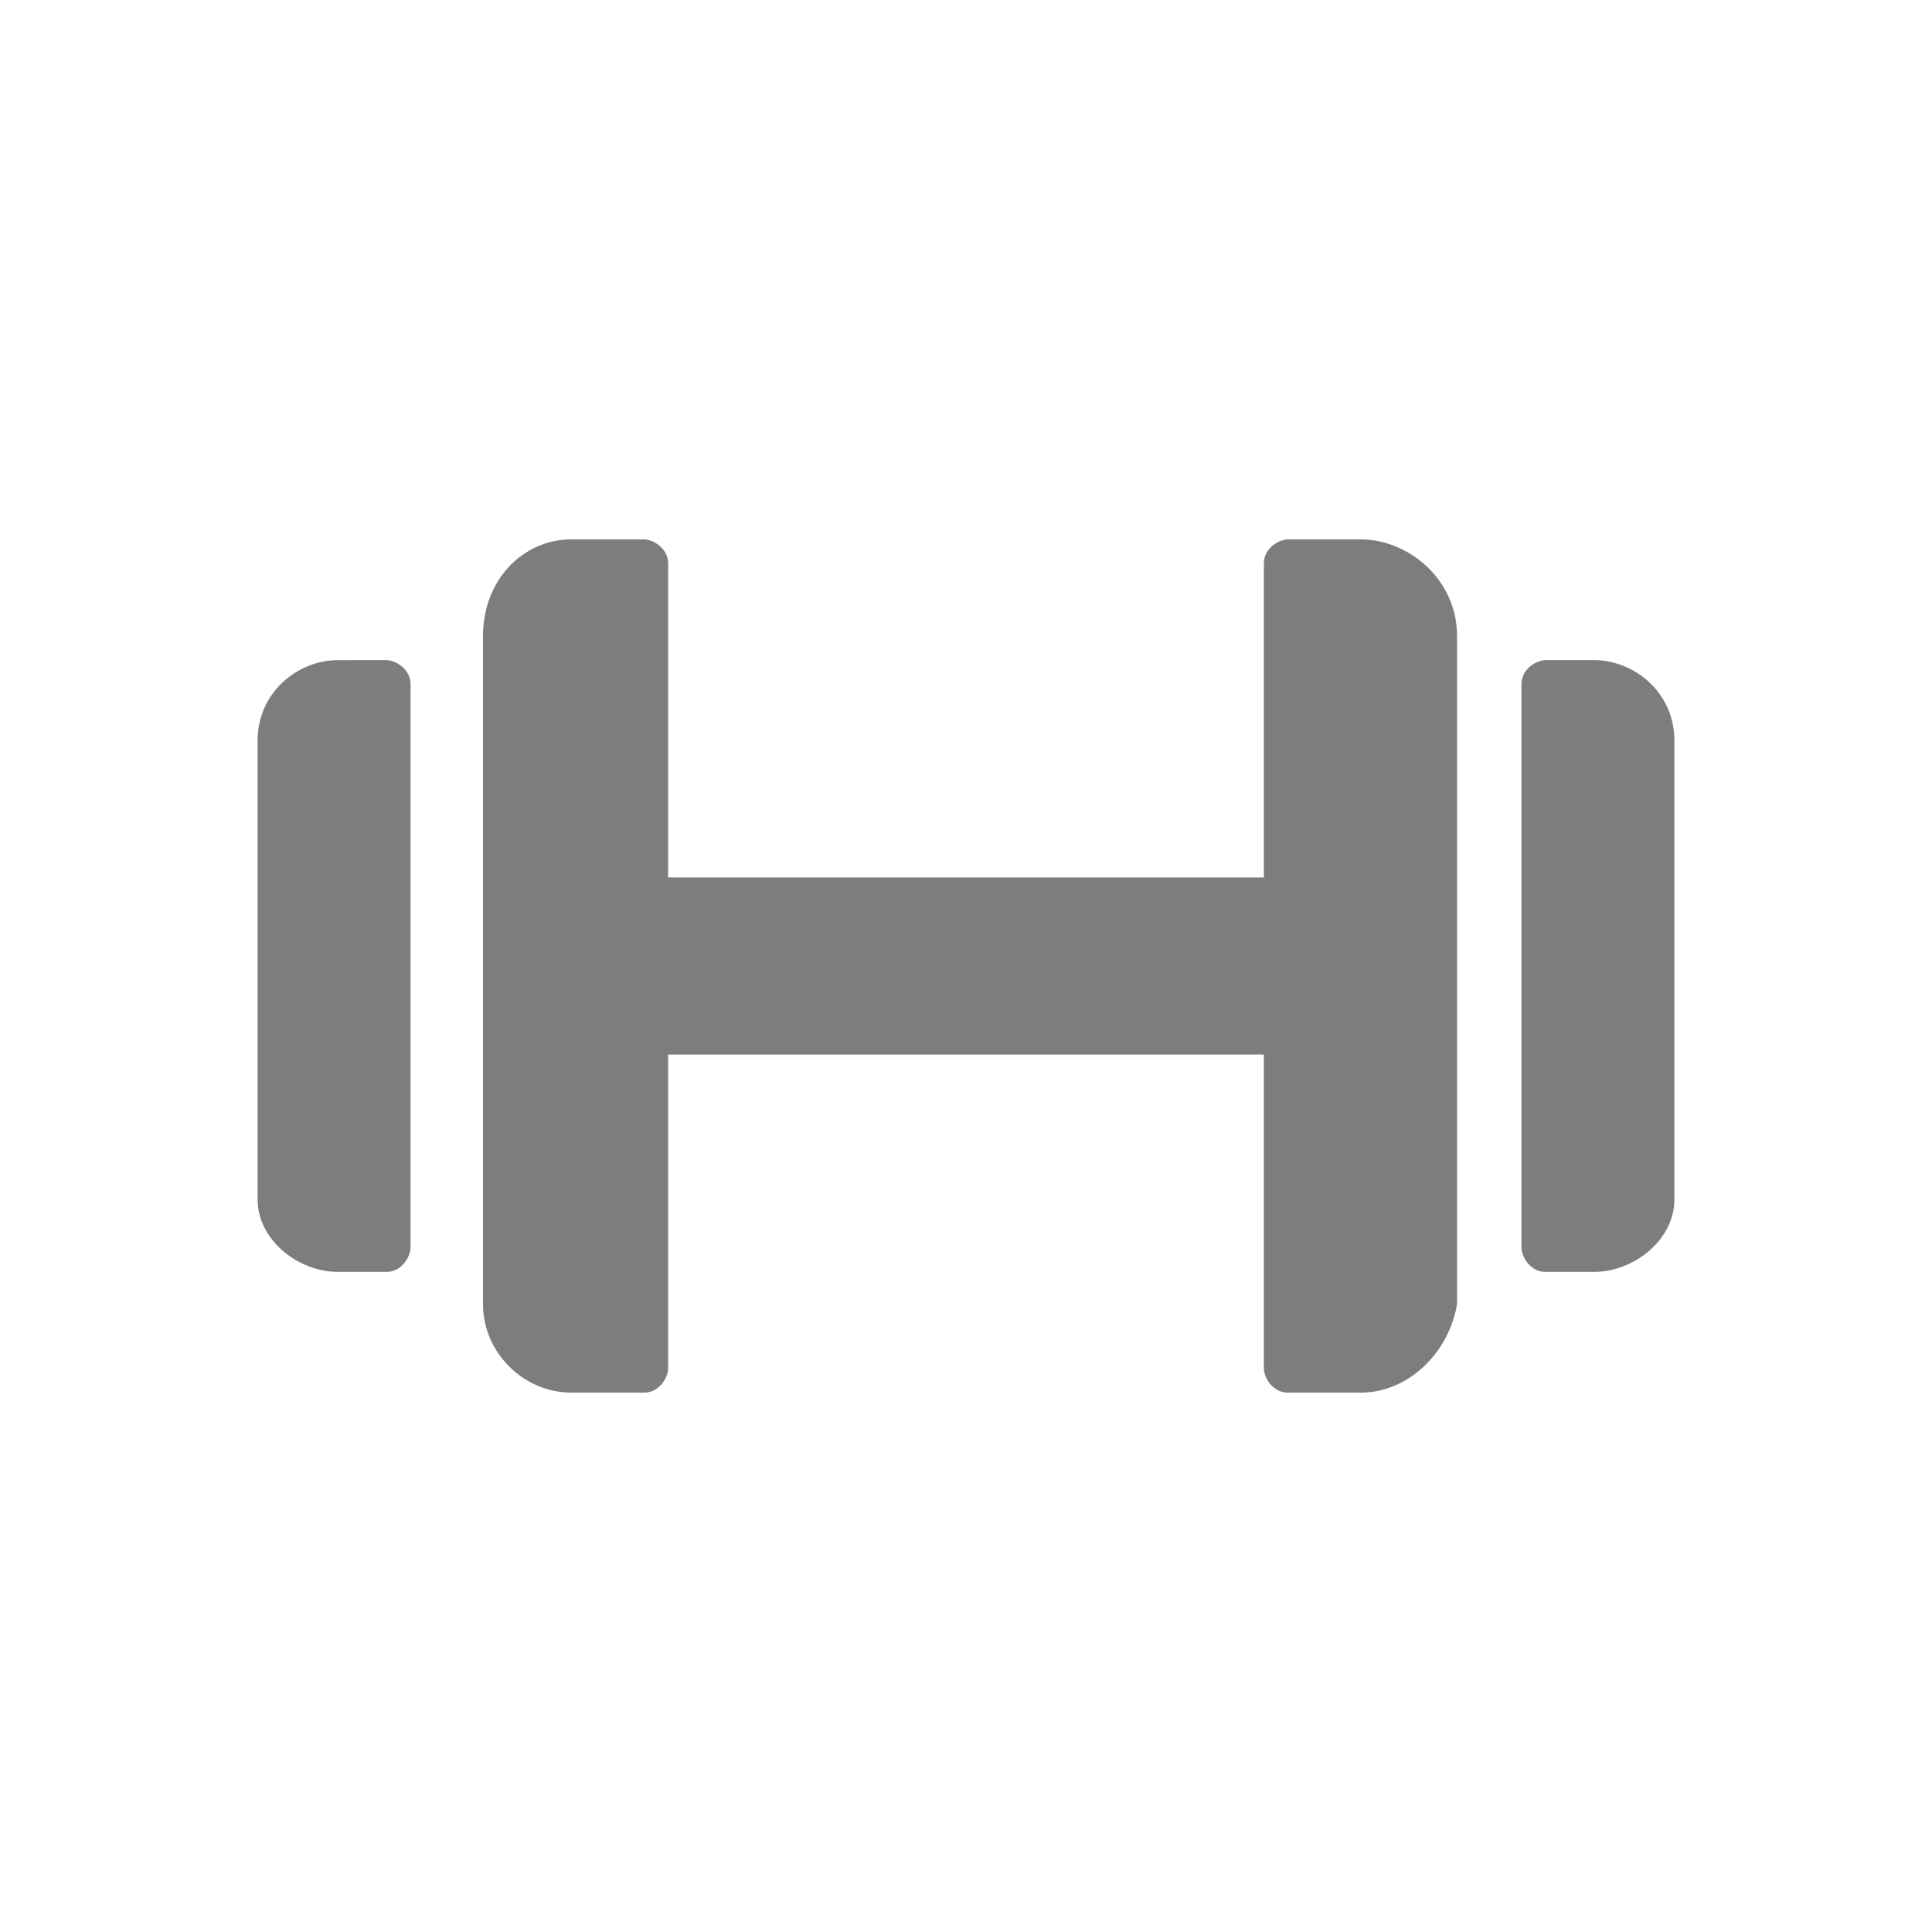 <?xml version="1.0" encoding="utf-8"?>
<!-- Generator: Adobe Illustrator 24.2.0, SVG Export Plug-In . SVG Version: 6.00 Build 0)  -->
<svg version="1.1" id="Layer_1" xmlns="http://www.w3.org/2000/svg" xmlns:xlink="http://www.w3.org/1999/xlink" x="0px" y="0px"
	 viewBox="0 0 24 24" style="enable-background:new 0 0 24 24;" xml:space="preserve">
<style type="text/css">
	.st0{fill:#7D7D7D;}
	.st1{fill:none;}
</style>
<g>
	<rect x="7.1" y="10.9" class="st0" width="9.4" height="2.2"/>
	<path class="st0" d="M7.1,17.3H8c0.2,0,0.3-0.2,0.3-0.3V7c0-0.2-0.2-0.3-0.3-0.3H7.1C6.5,6.7,6,7.2,6,7.9v8.3
		C6,16.8,6.5,17.3,7.1,17.3z"/>
	<path class="st0" d="M4.2,15.8h0.6c0.2,0,0.3-0.2,0.3-0.3v-7c0-0.2-0.2-0.3-0.3-0.3H4.2c-0.5,0-1,0.4-1,1v5.7
		C3.2,15.4,3.7,15.8,4.2,15.8z"/>
	<path class="st0" d="M16.9,17.3H16c-0.2,0-0.3-0.2-0.3-0.3V7c0-0.2,0.2-0.3,0.3-0.3h0.9c0.6,0,1.2,0.5,1.2,1.2v8.3
		C18,16.8,17.5,17.3,16.9,17.3z"/>
	<path class="st0" d="M19.8,15.8h-0.6c-0.2,0-0.3-0.2-0.3-0.3v-7c0-0.2,0.2-0.3,0.3-0.3h0.6c0.5,0,1,0.4,1,1v5.7
		C20.8,15.4,20.3,15.8,19.8,15.8z"/>
</g>
<rect y="0" class="st1" width="24" height="24"/>
</svg>
